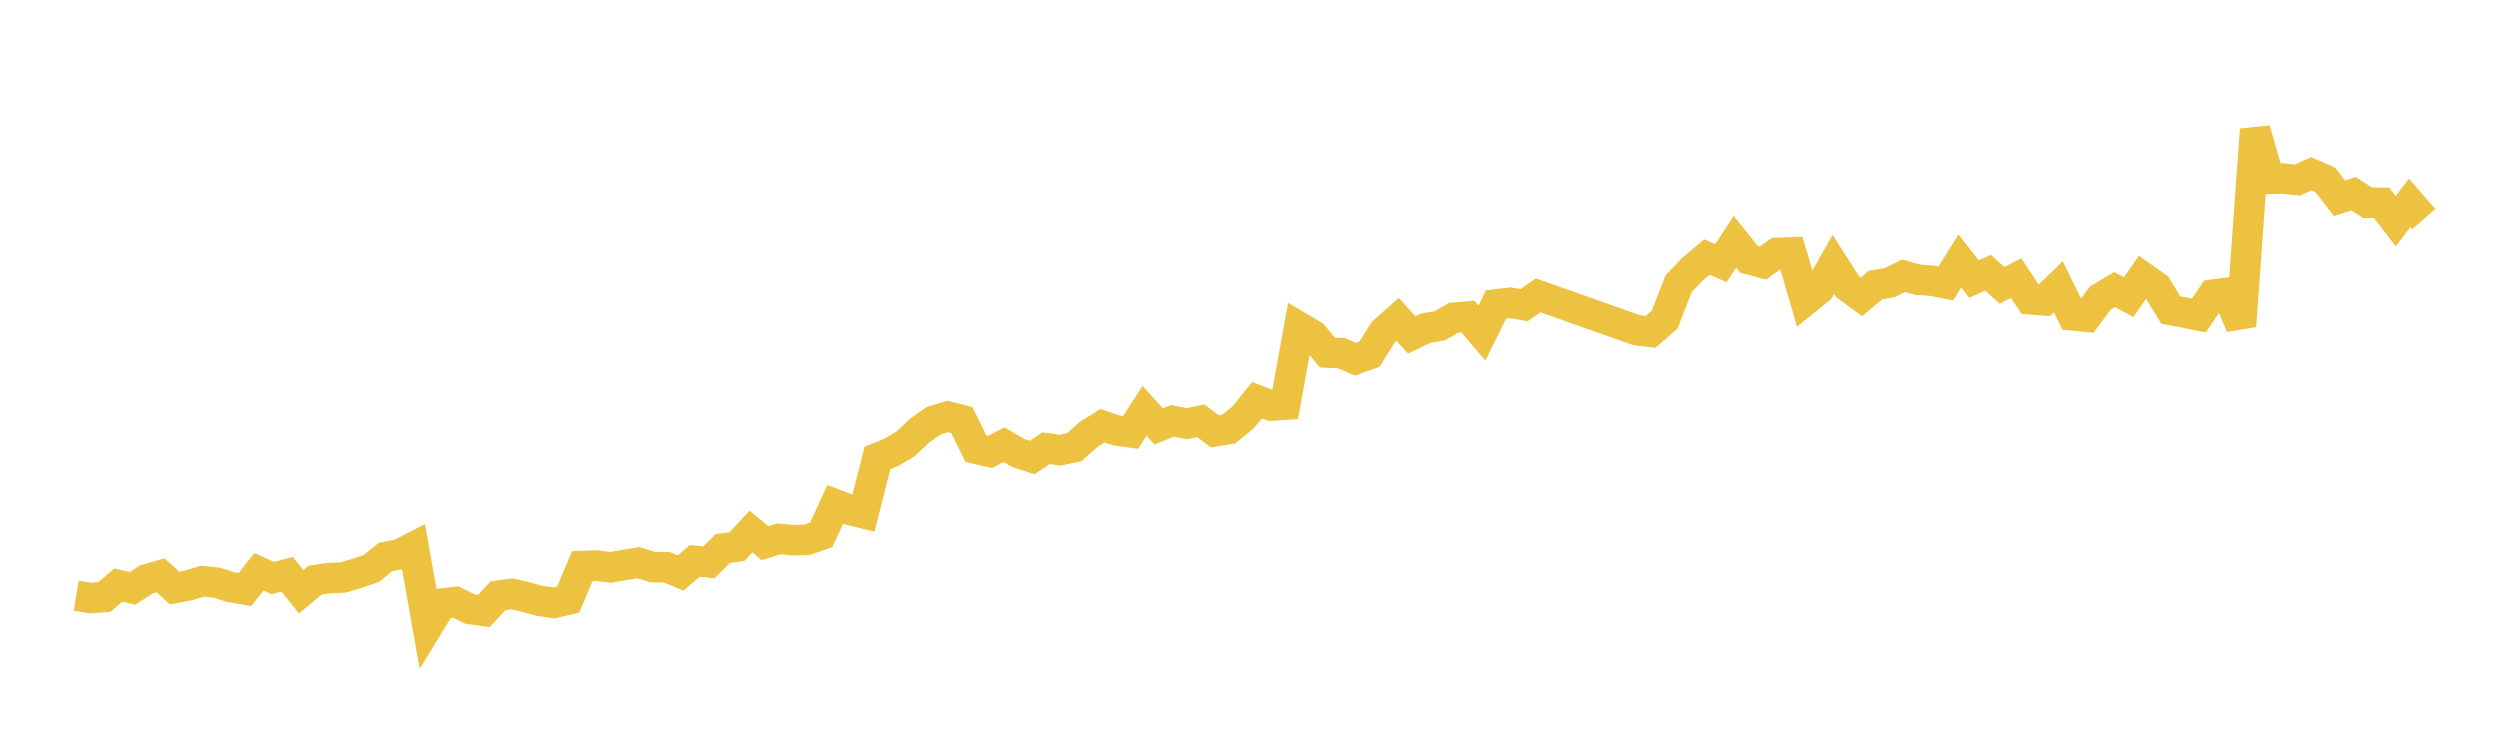 <svg width="164" height="48" xmlns="http://www.w3.org/2000/svg" xmlns:xlink="http://www.w3.org/1999/xlink"><path fill="none" stroke="rgb(237,194,64)" stroke-width="2" d="M5,39.079L5.922,39.228L6.844,39.163L7.766,38.383L8.689,38.598L9.611,38.005L10.533,37.74L11.455,38.575L12.377,38.397L13.299,38.122L14.222,38.222L15.144,38.518L16.066,38.67L16.988,37.511L17.91,37.923L18.832,37.669L19.754,38.823L20.677,38.056L21.599,37.922L22.521,37.881L23.443,37.606L24.365,37.288L25.287,36.54L26.21,36.36L27.132,35.888L28.054,41.103L28.976,39.594L29.898,39.489L30.82,39.952L31.743,40.078L32.665,39.086L33.587,38.957L34.509,39.17L35.431,39.424L36.353,39.549L37.275,39.335L38.198,37.132L39.12,37.099L40.042,37.224L40.964,37.062L41.886,36.913L42.808,37.199L43.731,37.208L44.653,37.587L45.575,36.795L46.497,36.895L47.419,35.981L48.341,35.861L49.263,34.869L50.186,35.631L51.108,35.349L52.03,35.439L52.952,35.406L53.874,35.085L54.796,33.088L55.719,33.441L56.641,33.67L57.563,30.042L58.485,29.667L59.407,29.119L60.329,28.244L61.251,27.599L62.174,27.321L63.096,27.552L64.018,29.435L64.94,29.645L65.862,29.176L66.784,29.711L67.707,30.01L68.629,29.399L69.551,29.531L70.473,29.335L71.395,28.509L72.317,27.928L73.24,28.233L74.162,28.367L75.084,26.948L76.006,27.971L76.928,27.604L77.85,27.795L78.772,27.602L79.695,28.291L80.617,28.14L81.539,27.391L82.461,26.252L83.383,26.606L84.305,26.547L85.228,21.454L86.15,21.999L87.072,23.124L87.994,23.164L88.916,23.562L89.838,23.235L90.76,21.76L91.683,20.945L92.605,21.968L93.527,21.526L94.449,21.369L95.371,20.842L96.293,20.763L97.216,21.848L98.138,19.967L99.06,19.858L99.982,20.016L100.904,19.372L107.359,21.656L108.281,21.766L109.204,20.962L110.126,18.596L111.048,17.637L111.97,16.862L112.892,17.255L113.814,15.859L114.737,17.008L115.659,17.249L116.581,16.585L117.503,16.552L118.425,19.71L119.347,18.967L120.269,17.342L121.192,18.791L122.114,19.467L123.036,18.695L123.958,18.541L124.88,18.083L125.802,18.346L126.725,18.411L127.647,18.593L128.569,17.118L129.491,18.301L130.413,17.893L131.335,18.717L132.257,18.24L133.18,19.632L134.102,19.707L135.024,18.81L135.946,20.685L136.868,20.776L137.79,19.539L138.713,18.992L139.635,19.493L140.557,18.172L141.479,18.822L142.401,20.335L143.323,20.507L144.246,20.692L145.168,19.326L146.09,19.205L147.012,21.386L147.934,8.5L148.856,11.733L149.778,11.716L150.701,11.815L151.623,11.405L152.545,11.809L153.467,13.007L154.389,12.712L155.311,13.302L156.234,13.309L157.156,14.512L158.078,13.301L159,14.37"></path></svg>